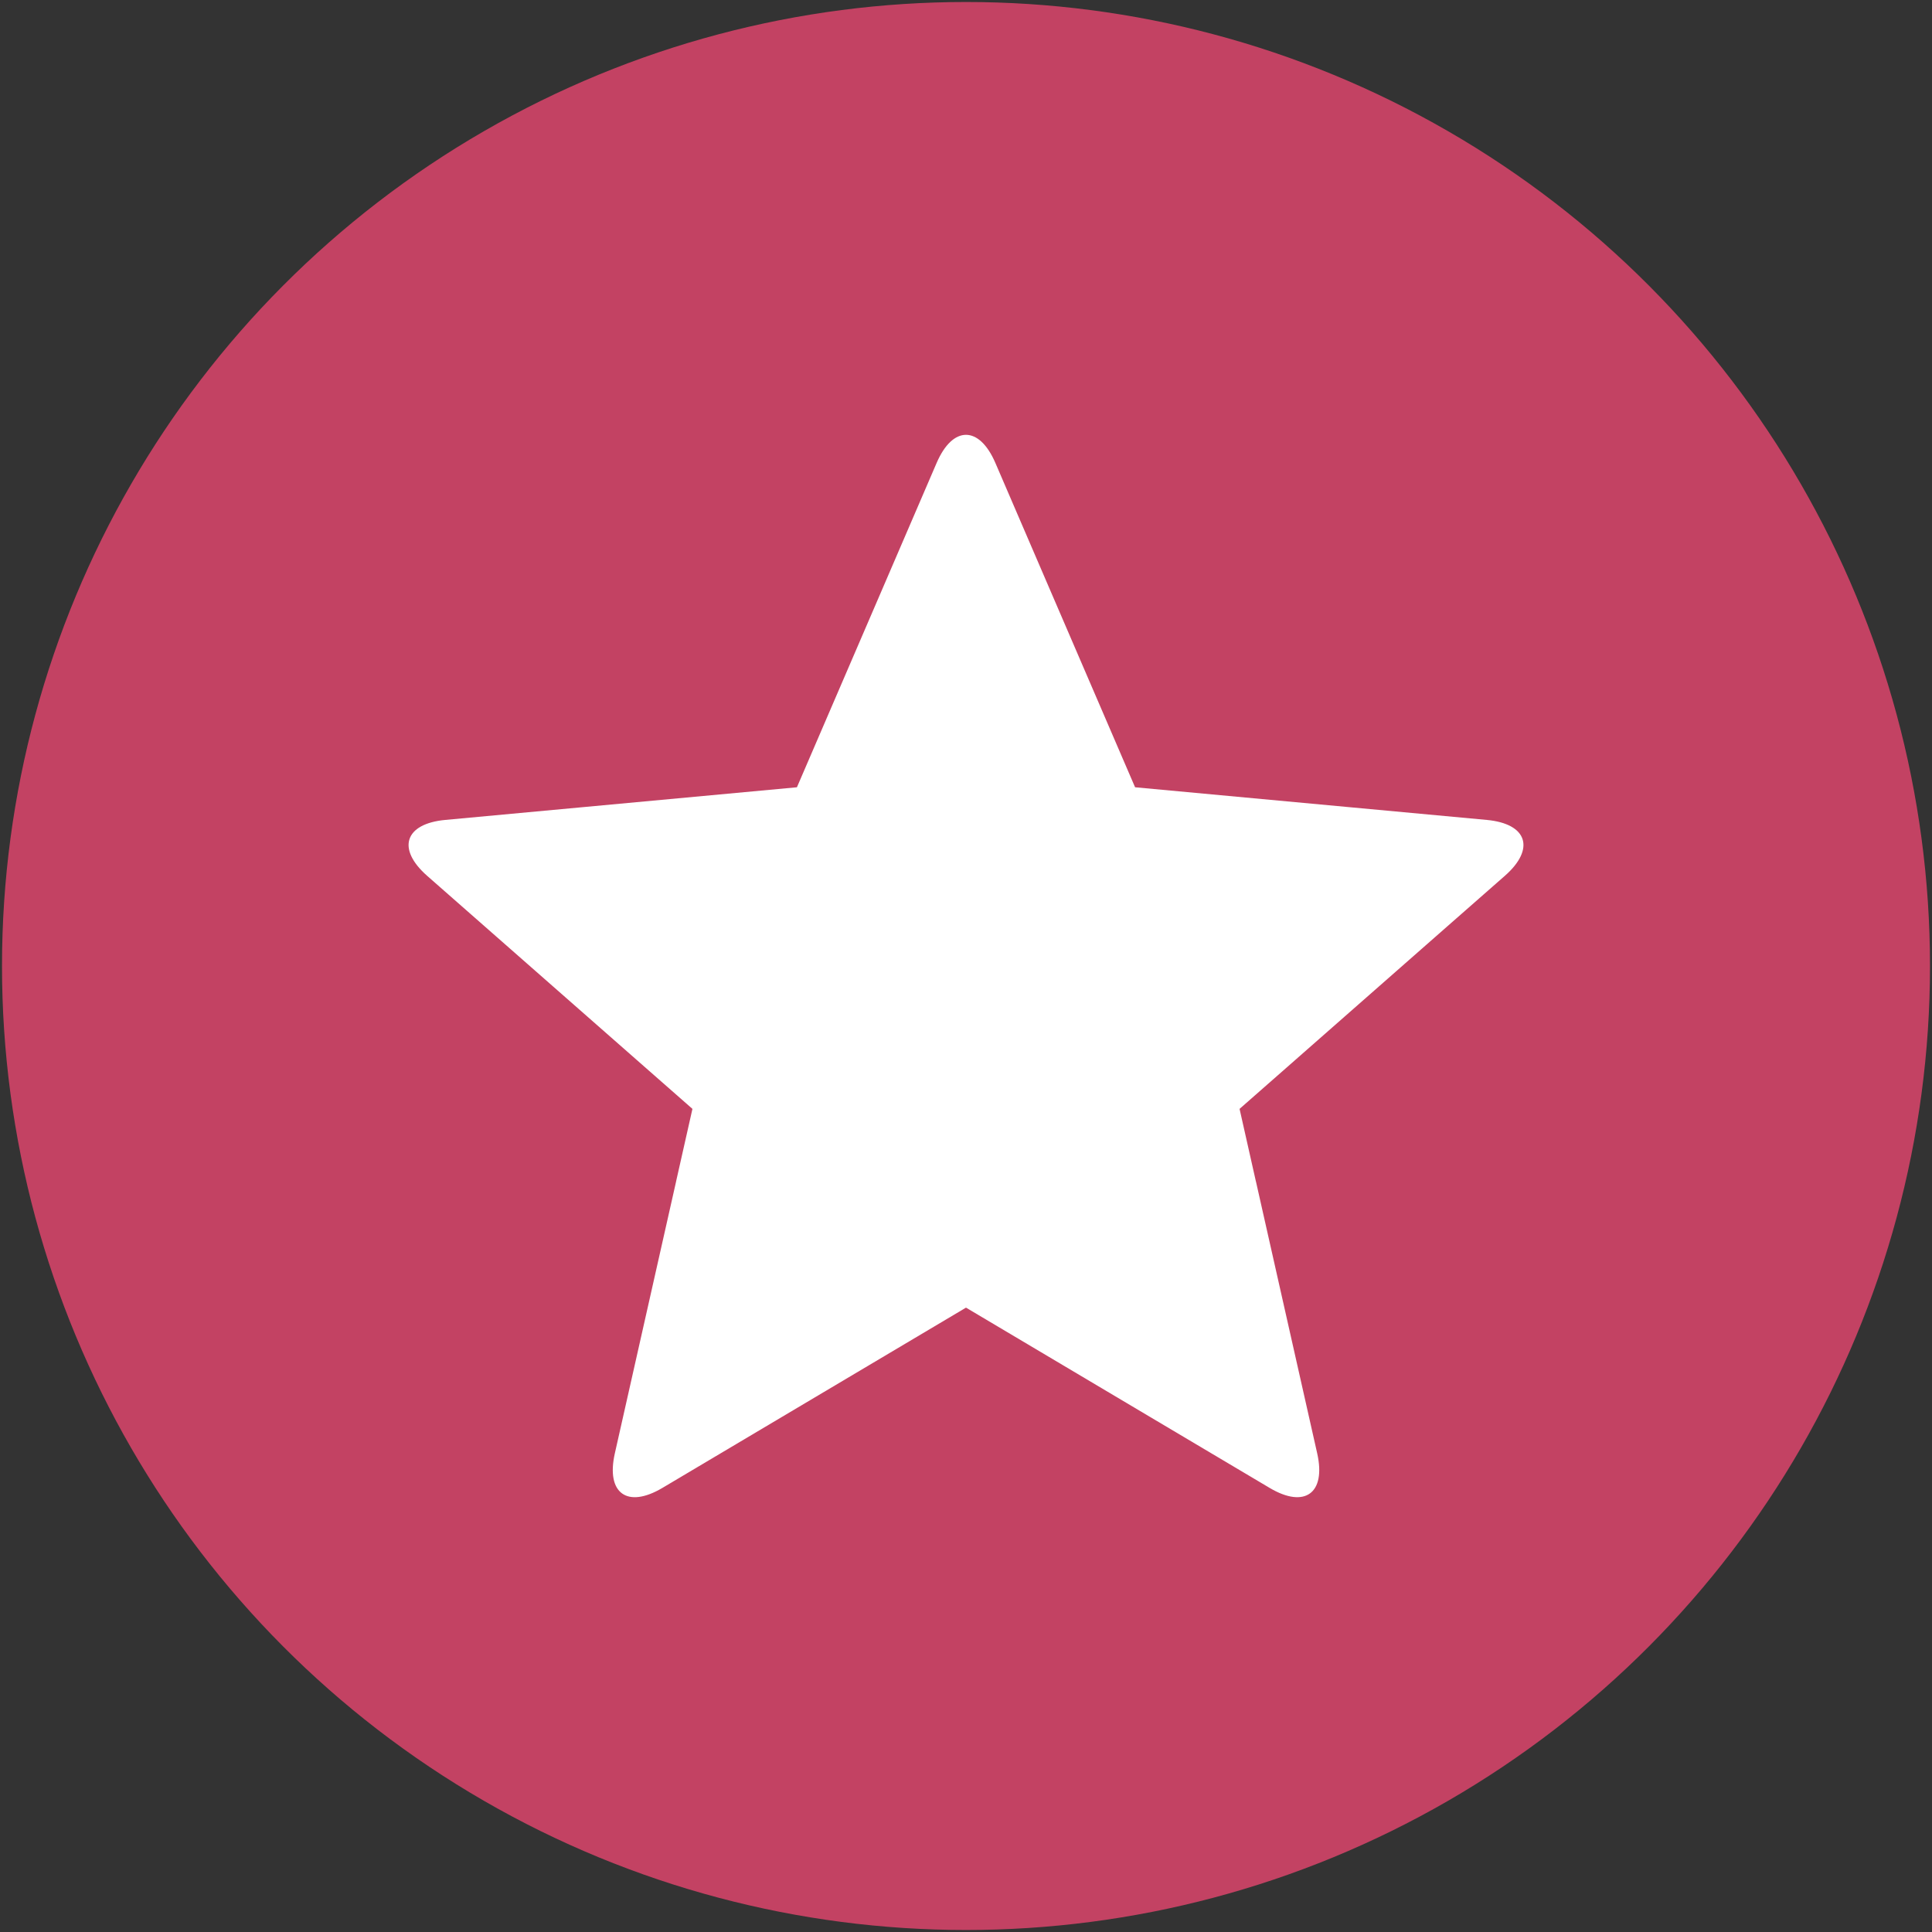 <?xml version="1.0" encoding="UTF-8"?>
<svg id="Layer_2" xmlns="http://www.w3.org/2000/svg" xmlns:xlink="http://www.w3.org/1999/xlink" version="1.1" viewBox="0 0 48.3 48.3">
  <rect x="0" y="0" width="48.3" height="48.3" fill="#333333" stroke="none"/>
  <!-- Generator: Adobe Illustrator 29.1.0, SVG Export Plug-In . SVG Version: 2.1.0 Build 142)  -->
  <defs>
    <style>
      .st0 {
        fill: none;
      }

      .st1 {
        fill: #c34263;
      }

      .st2 {
        clip-path: url(#clippath-1);
      }

      .st3 {
        fill: #fff;
      }
    </style>
    <clipPath id="clippath-1">
      <rect class="st0" x="10.214" y="10.87" width="27.872" height="26.56"/>
    </clipPath>
  </defs>
  <g id="Layer_1-2">
    <circle class="st1" cx="24.15" cy="24.15" r="24.1"/>
  </g>
  <g class="st2">
    <path class="st3" d="M31.397,29.534l-.408-1.812,1.394-1.224c0-.001.001-.002.002-.002l3.77-3.313,1.467-1.288c.767-.674.562-1.303-.455-1.397l-3.47-.322-5.32-.494-2.114-4.907-1.378-3.2c-.404-.939-1.066-.939-1.47,0l-1.378,3.2-2.114,4.907-5.32.494-3.469.322c-1.018.094-1.222.723-.455,1.398l5.236,4.6.001.001,1.395,1.225-.408,1.81v.003l-1.532,6.799c-.225.998.31,1.386,1.189.864l5.16-3.064,2.43-1.443,4.594,2.728,2.997,1.779c.878.522,1.413.133,1.189-.863l-.766-3.4-.766-3.4-.001-.001"/>
  </g>
</svg>